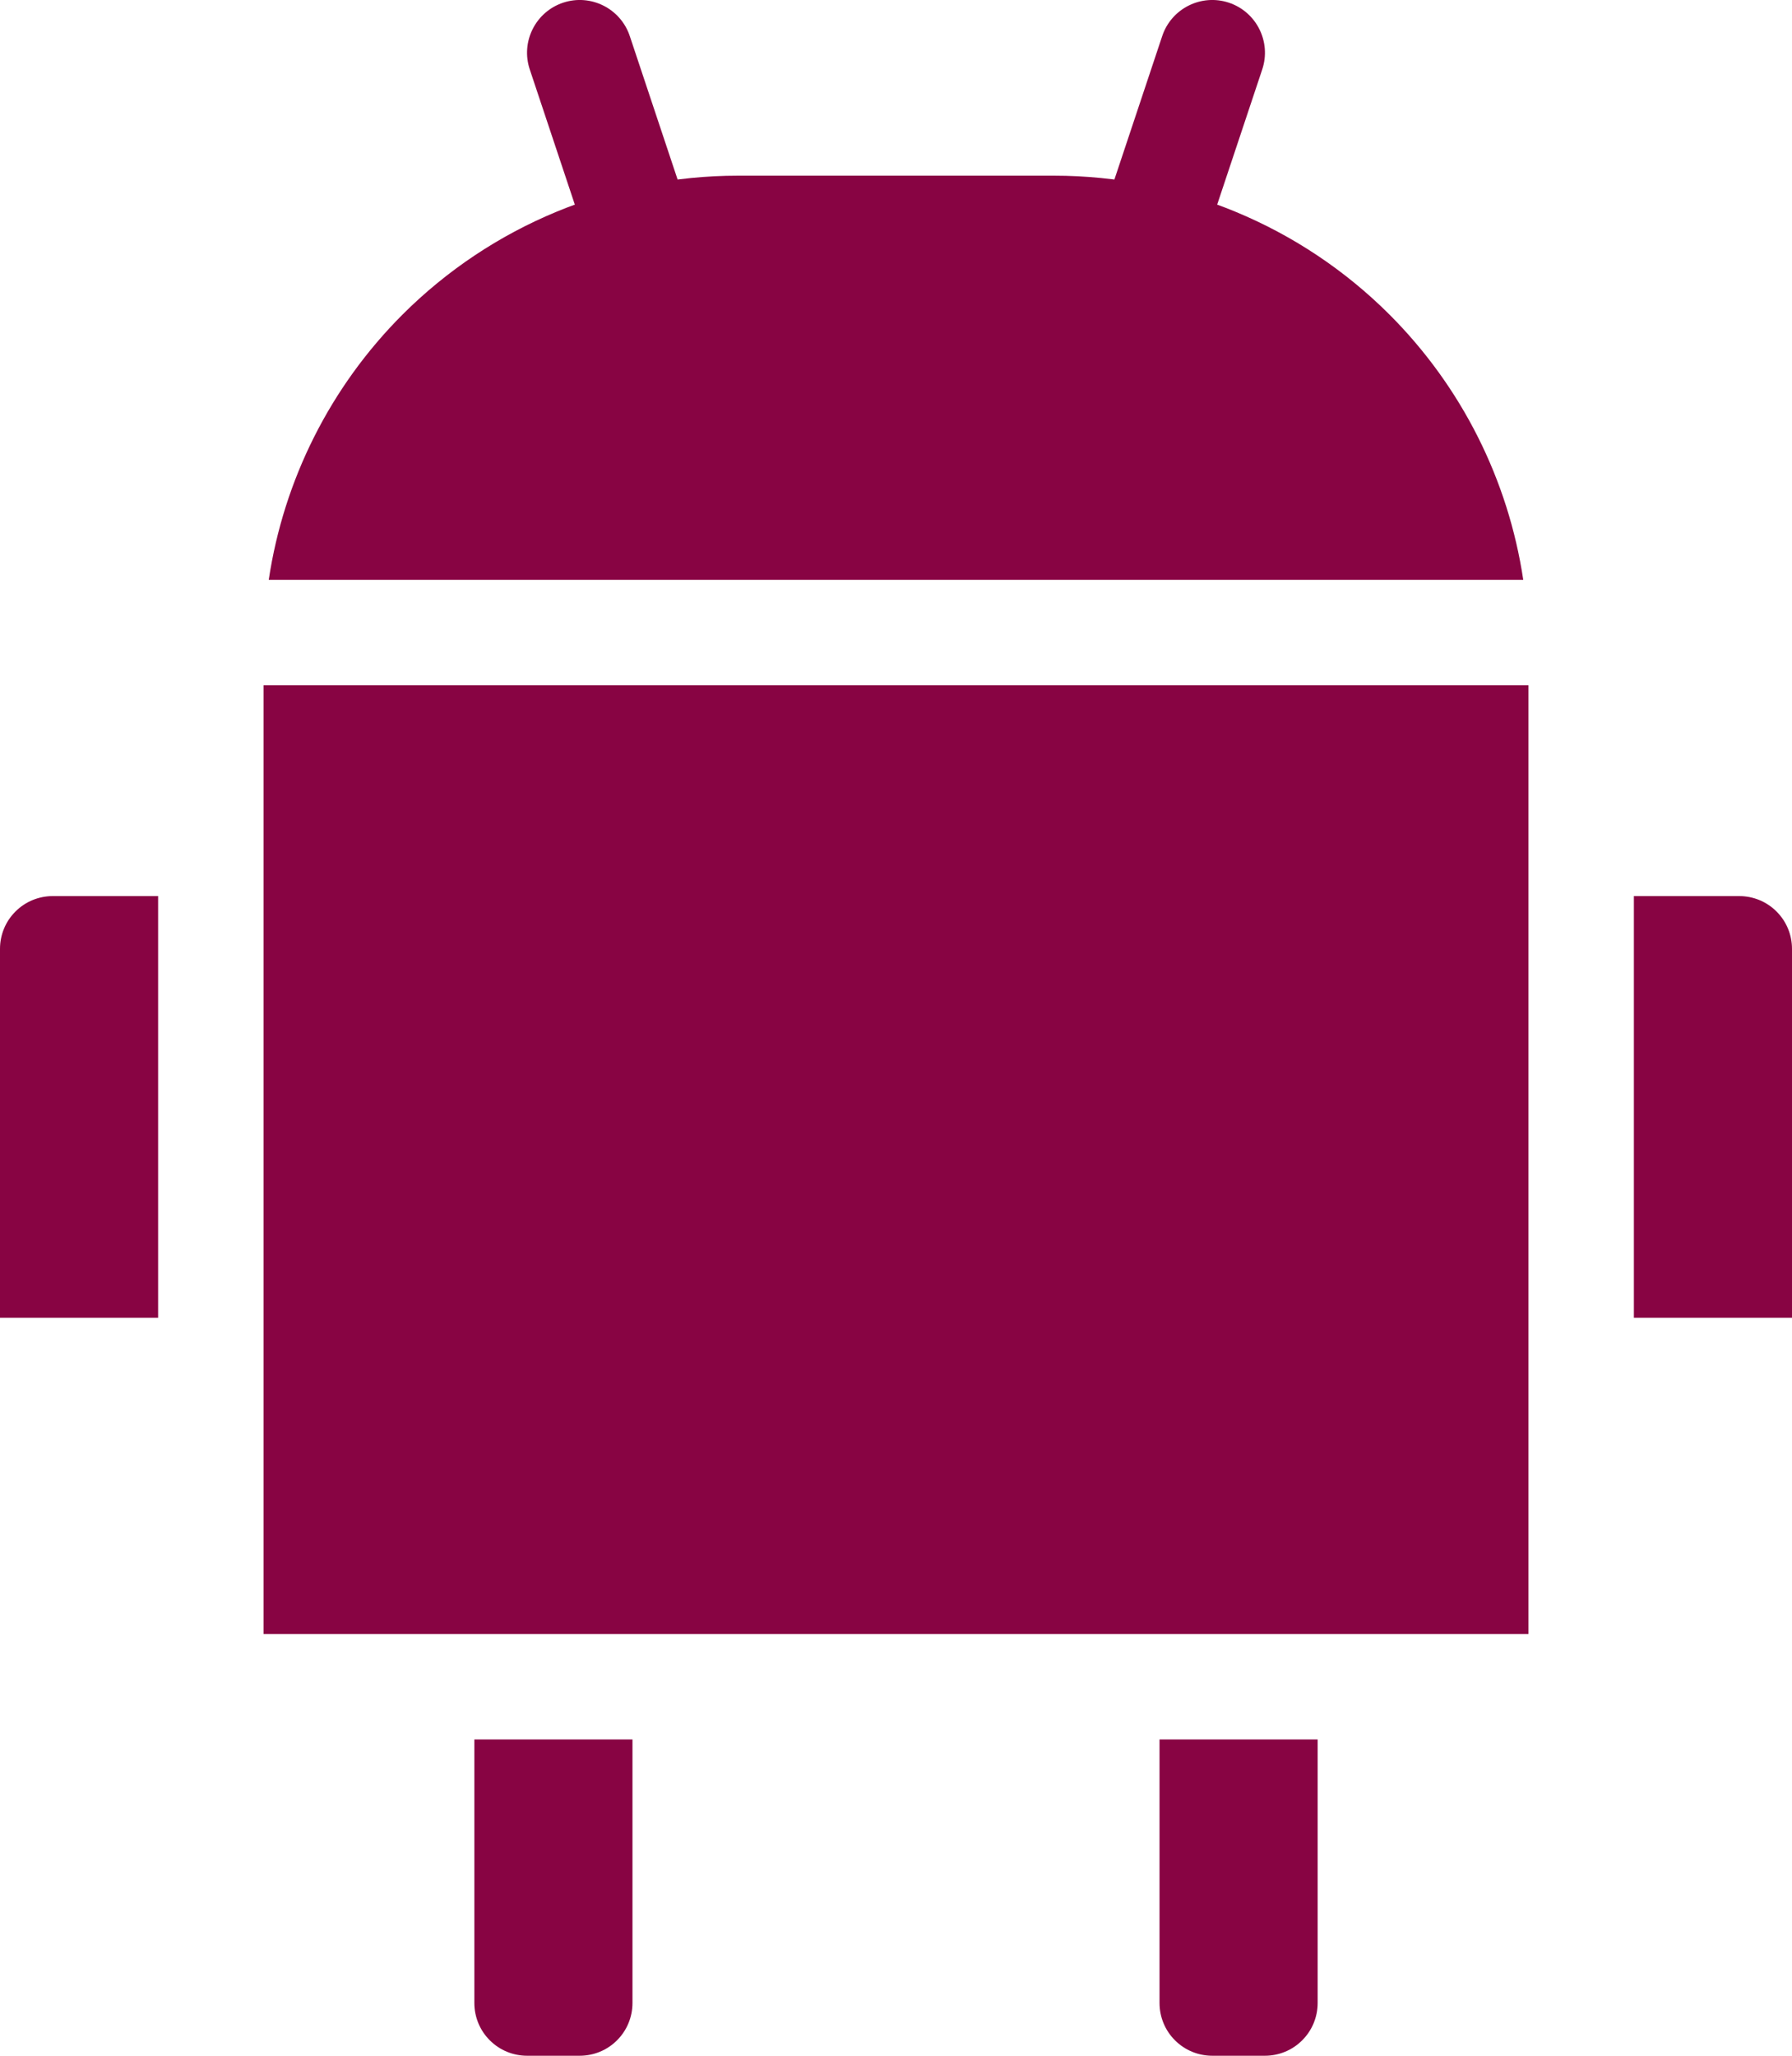 <svg width="34" height="39" viewBox="0 0 34 39" fill="none" xmlns="http://www.w3.org/2000/svg">
<path fill-rule="evenodd" clip-rule="evenodd" d="M9 33V38C9 38.265 9.105 38.52 9.293 38.707C9.48 38.895 9.735 39 10 39H11C11.265 39 11.52 38.895 11.707 38.707C11.895 38.52 12 38.265 12 38V33H9Z" fill="#880443"/>
<path fill-rule="evenodd" clip-rule="evenodd" d="M25 33H22V38C22 38.265 22.105 38.52 22.293 38.707C22.48 38.895 22.735 39 23 39H24C24.265 39 24.52 38.895 24.707 38.707C24.895 38.52 25 38.265 25 38V33Z" fill="#880443"/>
<path d="M29 13H5V31H29V13Z" fill="#880443"/>
<path fill-rule="evenodd" clip-rule="evenodd" d="M3 17H1C0.735 17 0.48 17.105 0.293 17.293C0.105 17.48 0 17.735 0 18V25H3V17Z" fill="#880443"/>
<path fill-rule="evenodd" clip-rule="evenodd" d="M31 25H34V18C34 17.735 33.895 17.48 33.707 17.293C33.52 17.105 33.265 17 33 17H31V25Z" fill="#880443"/>
<path fill-rule="evenodd" clip-rule="evenodd" d="M28.901 11C28.617 9.106 27.734 7.34 26.364 5.969C24.676 4.282 22.387 3.333 20 3.333H14C11.613 3.333 9.324 4.282 7.636 5.969C6.266 7.34 5.383 9.106 5.099 11H28.901Z" fill="#880443"/>
<path fill-rule="evenodd" clip-rule="evenodd" d="M22.949 4.316L23.949 1.316C24.123 0.793 23.84 0.226 23.316 0.051C22.793 -0.123 22.226 0.16 22.051 0.684L21.051 3.684C20.877 4.207 21.16 4.774 21.684 4.949C22.207 5.123 22.774 4.84 22.949 4.316Z" fill="#880443"/>
<path fill-rule="evenodd" clip-rule="evenodd" d="M12.949 3.684L11.949 0.684C11.774 0.16 11.207 -0.123 10.684 0.051C10.16 0.226 9.877 0.793 10.051 1.316L11.051 4.316C11.226 4.84 11.793 5.123 12.316 4.949C12.84 4.774 13.123 4.207 12.949 3.684Z" fill="#880443"/>
</svg>
